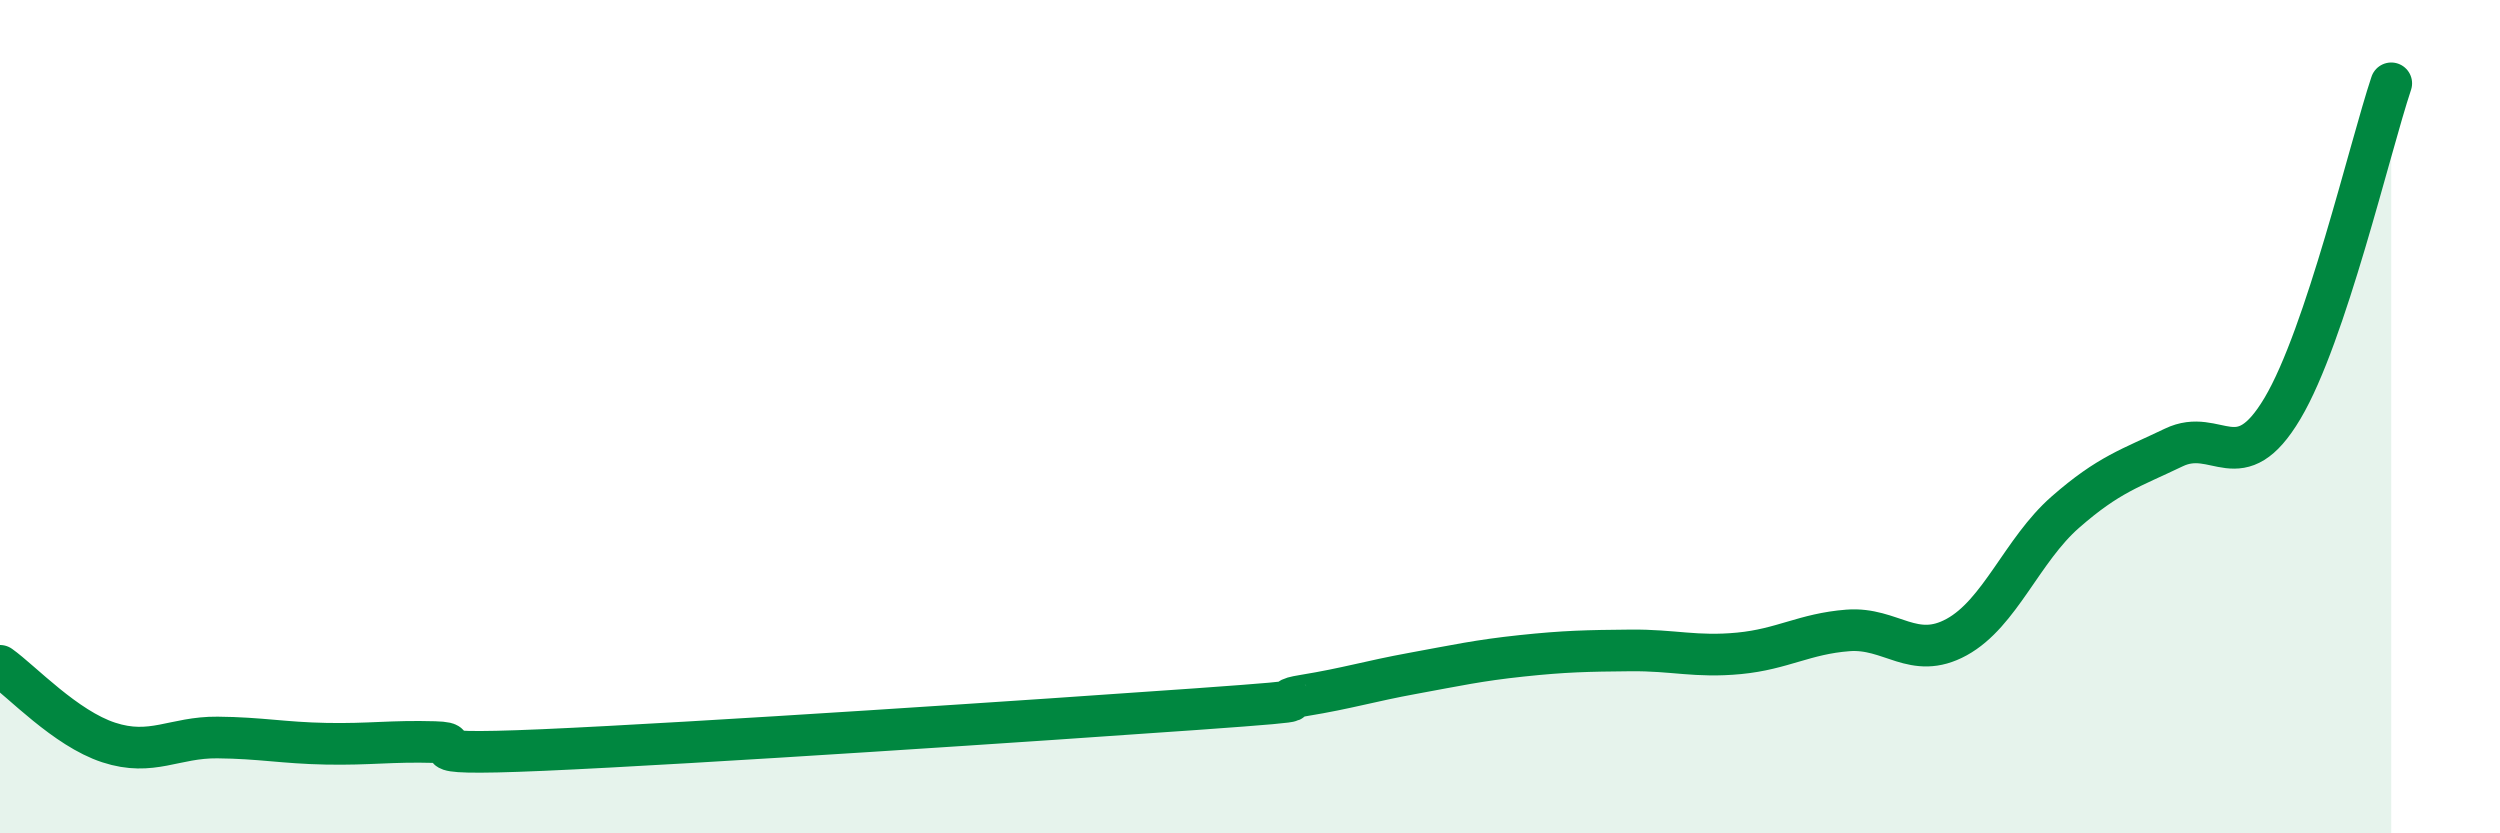 
    <svg width="60" height="20" viewBox="0 0 60 20" xmlns="http://www.w3.org/2000/svg">
      <path
        d="M 0,15.98 C 0.52,16.35 1.57,17.48 2.61,17.82 C 3.65,18.16 4.18,17.69 5.22,17.7 C 6.26,17.71 6.79,17.83 7.83,17.85 C 8.87,17.87 9.39,17.78 10.43,17.81 C 11.47,17.84 9.39,18.16 13.04,18 C 16.69,17.84 25.05,17.28 28.7,17.02 C 32.35,16.76 30.26,16.86 31.3,16.69 C 32.34,16.52 32.87,16.35 33.91,16.16 C 34.95,15.97 35.48,15.85 36.52,15.74 C 37.56,15.63 38.09,15.62 39.13,15.61 C 40.17,15.6 40.7,15.78 41.74,15.68 C 42.78,15.58 43.31,15.21 44.35,15.13 C 45.39,15.05 45.92,15.86 46.96,15.29 C 48,14.72 48.53,13.2 49.57,12.29 C 50.61,11.38 51.13,11.24 52.17,10.74 C 53.21,10.24 53.74,11.55 54.78,9.8 C 55.82,8.05 56.87,3.56 57.39,2L57.39 20L0 20Z"
        fill="#008740"
        opacity="0.1"
        stroke-linecap="round"
        stroke-linejoin="round"
      />
      <path
        d="M 0,15.98 C 0.52,16.35 1.57,17.48 2.61,17.82 C 3.65,18.16 4.18,17.69 5.22,17.7 C 6.26,17.71 6.79,17.83 7.83,17.85 C 8.87,17.87 9.39,17.78 10.43,17.81 C 11.47,17.84 9.39,18.16 13.04,18 C 16.69,17.84 25.05,17.28 28.7,17.02 C 32.35,16.76 30.26,16.86 31.3,16.69 C 32.34,16.52 32.87,16.35 33.91,16.16 C 34.95,15.97 35.48,15.85 36.52,15.74 C 37.56,15.63 38.09,15.62 39.13,15.61 C 40.17,15.6 40.7,15.78 41.74,15.68 C 42.78,15.58 43.31,15.21 44.35,15.13 C 45.39,15.05 45.92,15.86 46.96,15.29 C 48,14.72 48.53,13.2 49.57,12.29 C 50.61,11.38 51.13,11.24 52.17,10.74 C 53.21,10.24 53.74,11.55 54.78,9.8 C 55.82,8.05 56.87,3.56 57.39,2"
        stroke="#008740"
        stroke-width="1"
        fill="none"
        stroke-linecap="round"
        stroke-linejoin="round"
      />
    </svg>
  